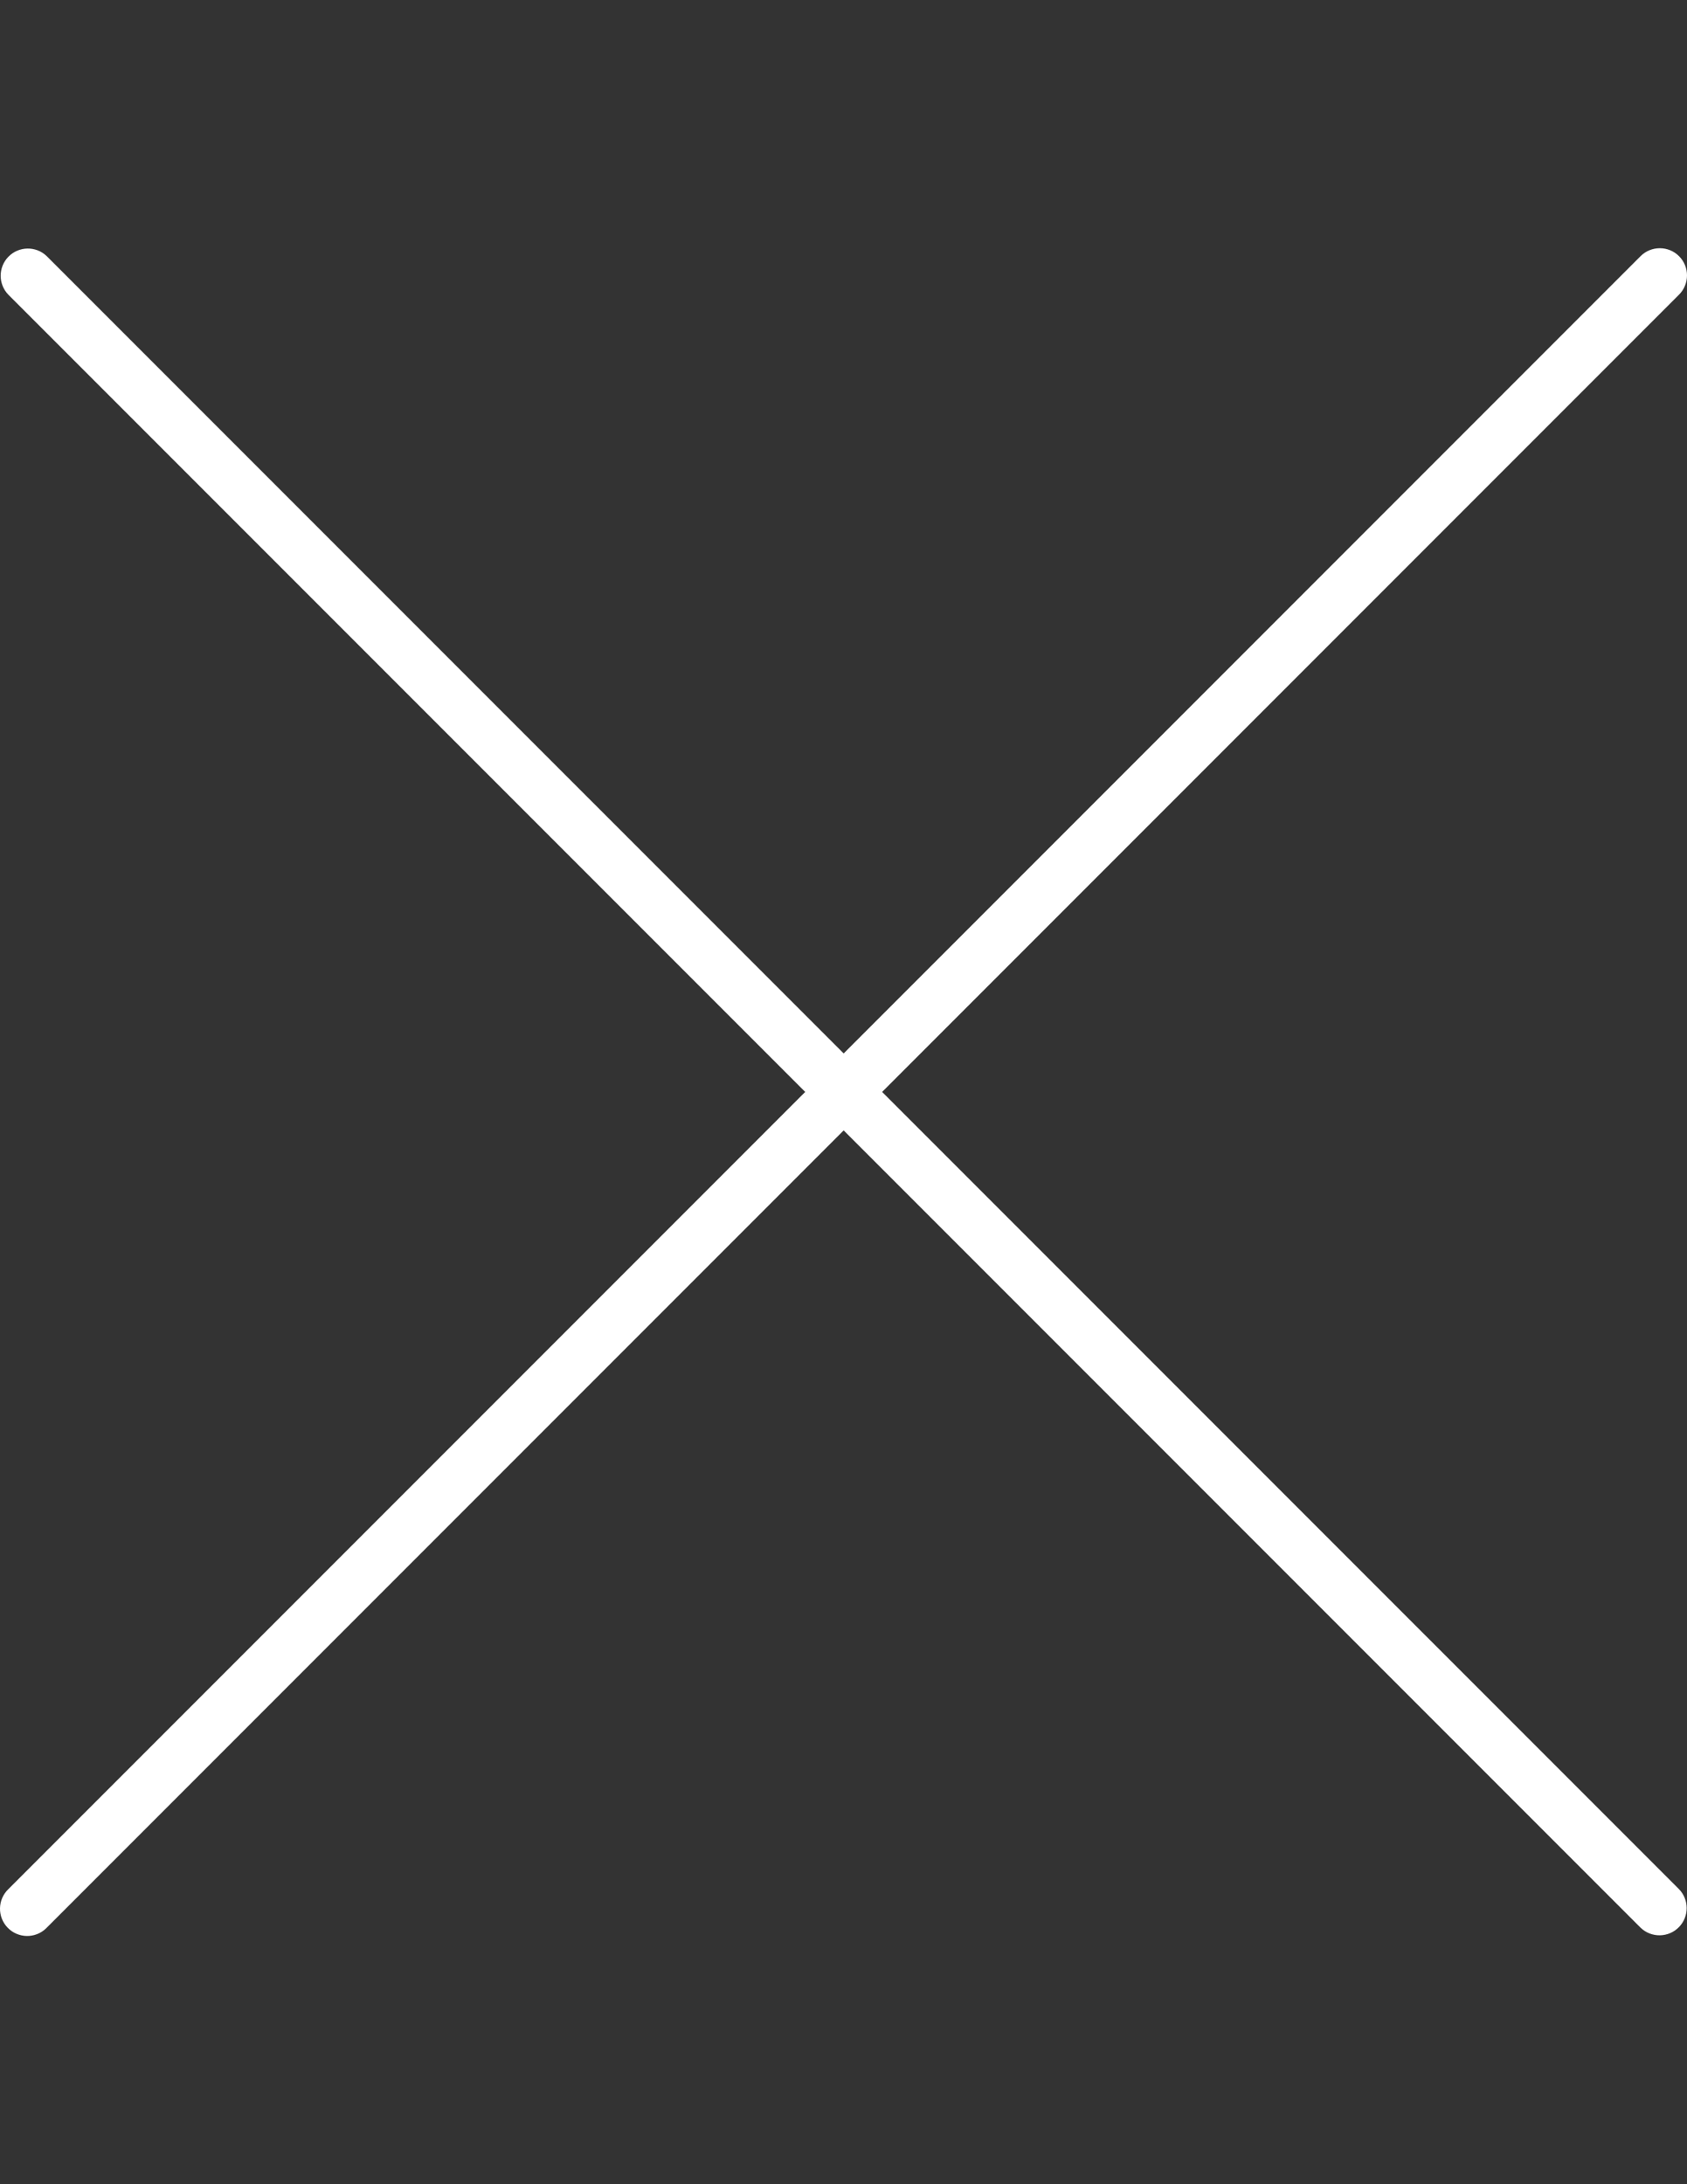 <?xml version="1.0" encoding="utf-8"?>
<!-- Generator: Adobe Illustrator 16.0.0, SVG Export Plug-In . SVG Version: 6.00 Build 0)  -->
<!DOCTYPE svg PUBLIC "-//W3C//DTD SVG 1.1//EN" "http://www.w3.org/Graphics/SVG/1.1/DTD/svg11.dtd">
<svg version="1.1" id="Capa_1" xmlns="http://www.w3.org/2000/svg" xmlns:xlink="http://www.w3.org/1999/xlink" x="0px" y="0px"
	 width="612px" height="792px" viewBox="0 0 612 792" enable-background="new 0 0 612 792" xml:space="preserve">
<rect x="0" y="0" width="612" height="792" fill="#333333" stroke="none"/>
<g>
	<g>
		<path fill="#FFFFFF" d="M320.016,395.938l289.095-289.095c3.853-3.854,3.853-10.101,0-13.955c-3.854-3.853-10.101-3.853-13.955,0
			L306.062,381.983L16.967,92.889c-3.92-3.786-10.167-3.677-13.954,0.243c-3.694,3.824-3.694,9.887,0,13.711l289.094,289.095
			L3.013,685.032c-3.921,3.788-4.029,10.035-0.242,13.955c3.787,3.921,10.034,4.029,13.955,0.242
			c0.082-0.079,0.162-0.16,0.241-0.242l289.095-289.095l289.094,289.095c3.921,3.787,10.168,3.679,13.955-0.241
			c3.694-3.825,3.694-9.89,0-13.714L320.016,395.938z"/>
	</g>
</g>
</svg>

